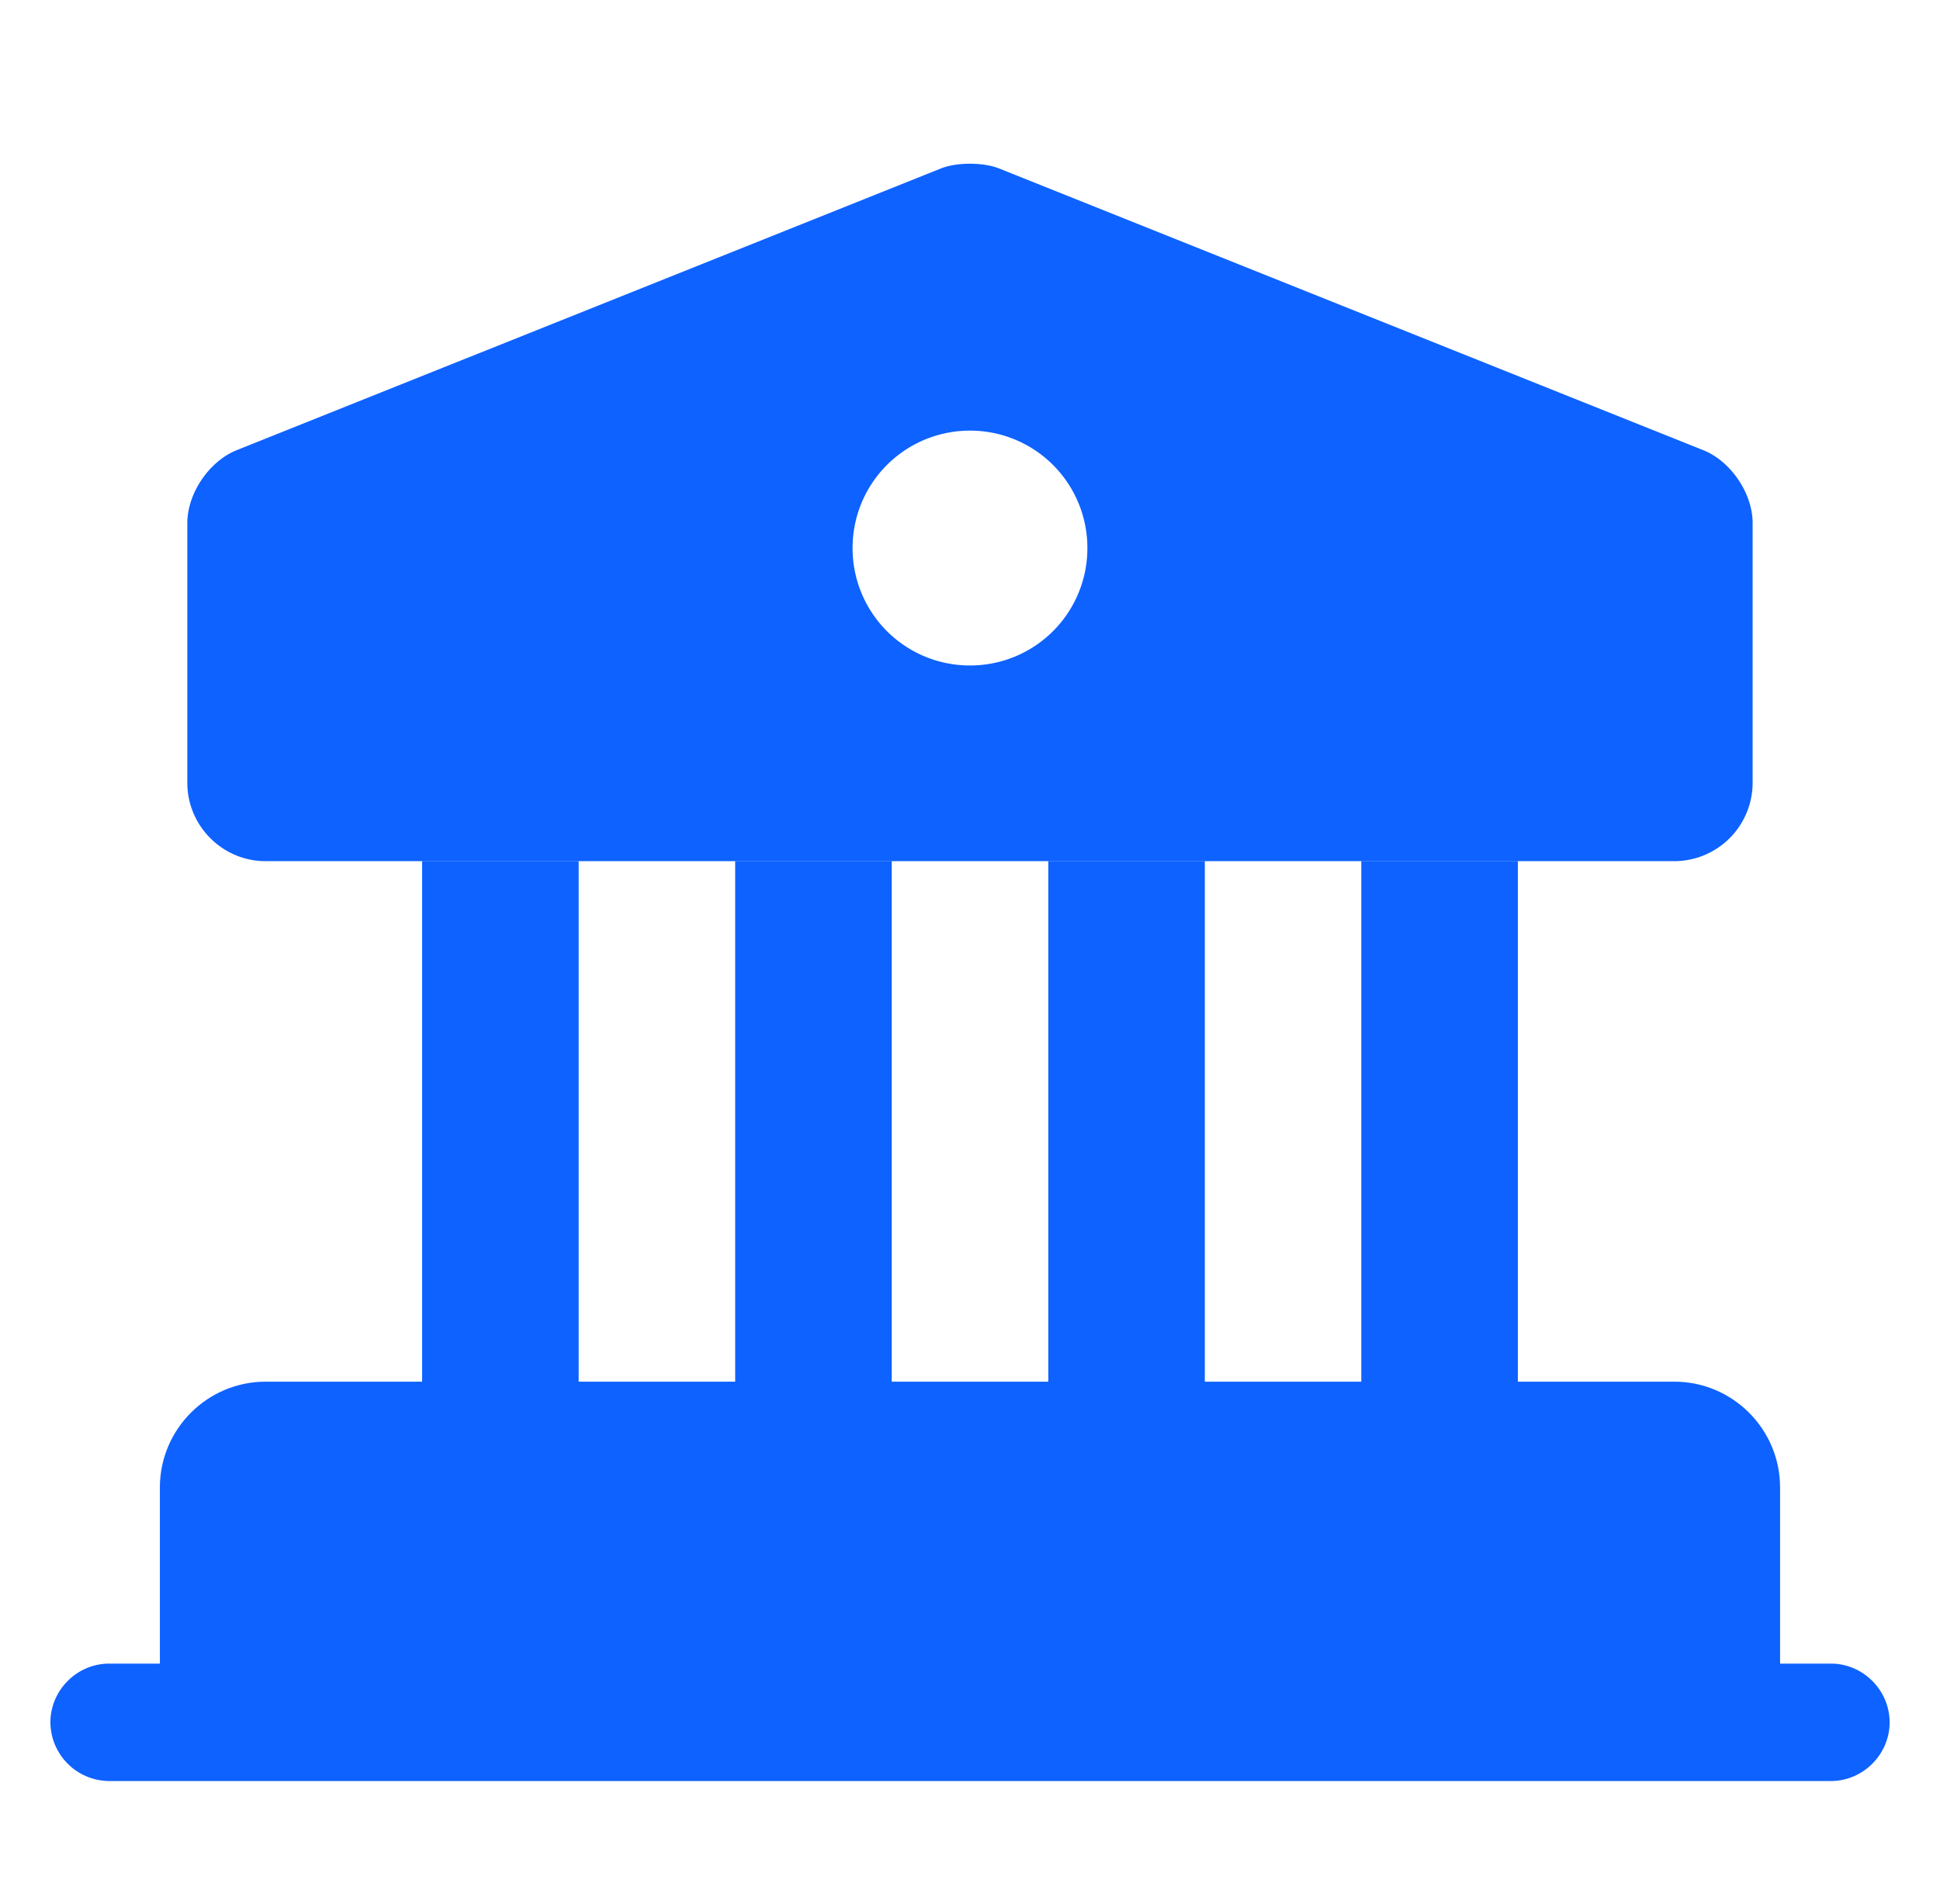 <svg xmlns="http://www.w3.org/2000/svg" width="53" height="52" fill="none" viewBox="0 0 53 52">
  <path fill="#0E62FF" stroke="#0E62FF" stroke-linecap="round" stroke-linejoin="round" stroke-miterlimit="10" stroke-width="1.5" d="M47.881 40.625v6.414H5.118v-6.414c0-1.176.962-2.138 2.138-2.138h38.487c1.176 0 2.138.962 2.138 2.138Z"/>
  <path fill="#0E62FF" d="M15.809 23.518h-4.277v14.967h4.277V23.518Zm8.553 0h-4.277v14.967h4.277V23.518Zm8.553 0h-4.276v14.967h4.276V23.518Zm8.552 0H37.19v14.967h4.277V23.518Zm8.553 25.127H2.98a1.615 1.615 0 0 1-1.603-1.603c0-.877.727-1.604 1.604-1.604h47.04c.876 0 1.603.727 1.603 1.604 0 .876-.727 1.603-1.604 1.603Z"/>
  <path fill="#0E62FF" d="M46.534 12.296 27.291 4.6c-.428-.171-1.155-.171-1.583 0L6.465 12.296c-.748.3-1.347 1.176-1.347 1.989v7.098c0 1.176.962 2.138 2.138 2.138h38.487a2.144 2.144 0 0 0 2.138-2.138v-7.098c0-.813-.599-1.69-1.347-1.989ZM26.5 18.176a3.203 3.203 0 0 1-3.208-3.207 3.203 3.203 0 0 1 3.207-3.207 3.203 3.203 0 0 1 3.208 3.207 3.203 3.203 0 0 1-3.207 3.207Z"/>
</svg>
